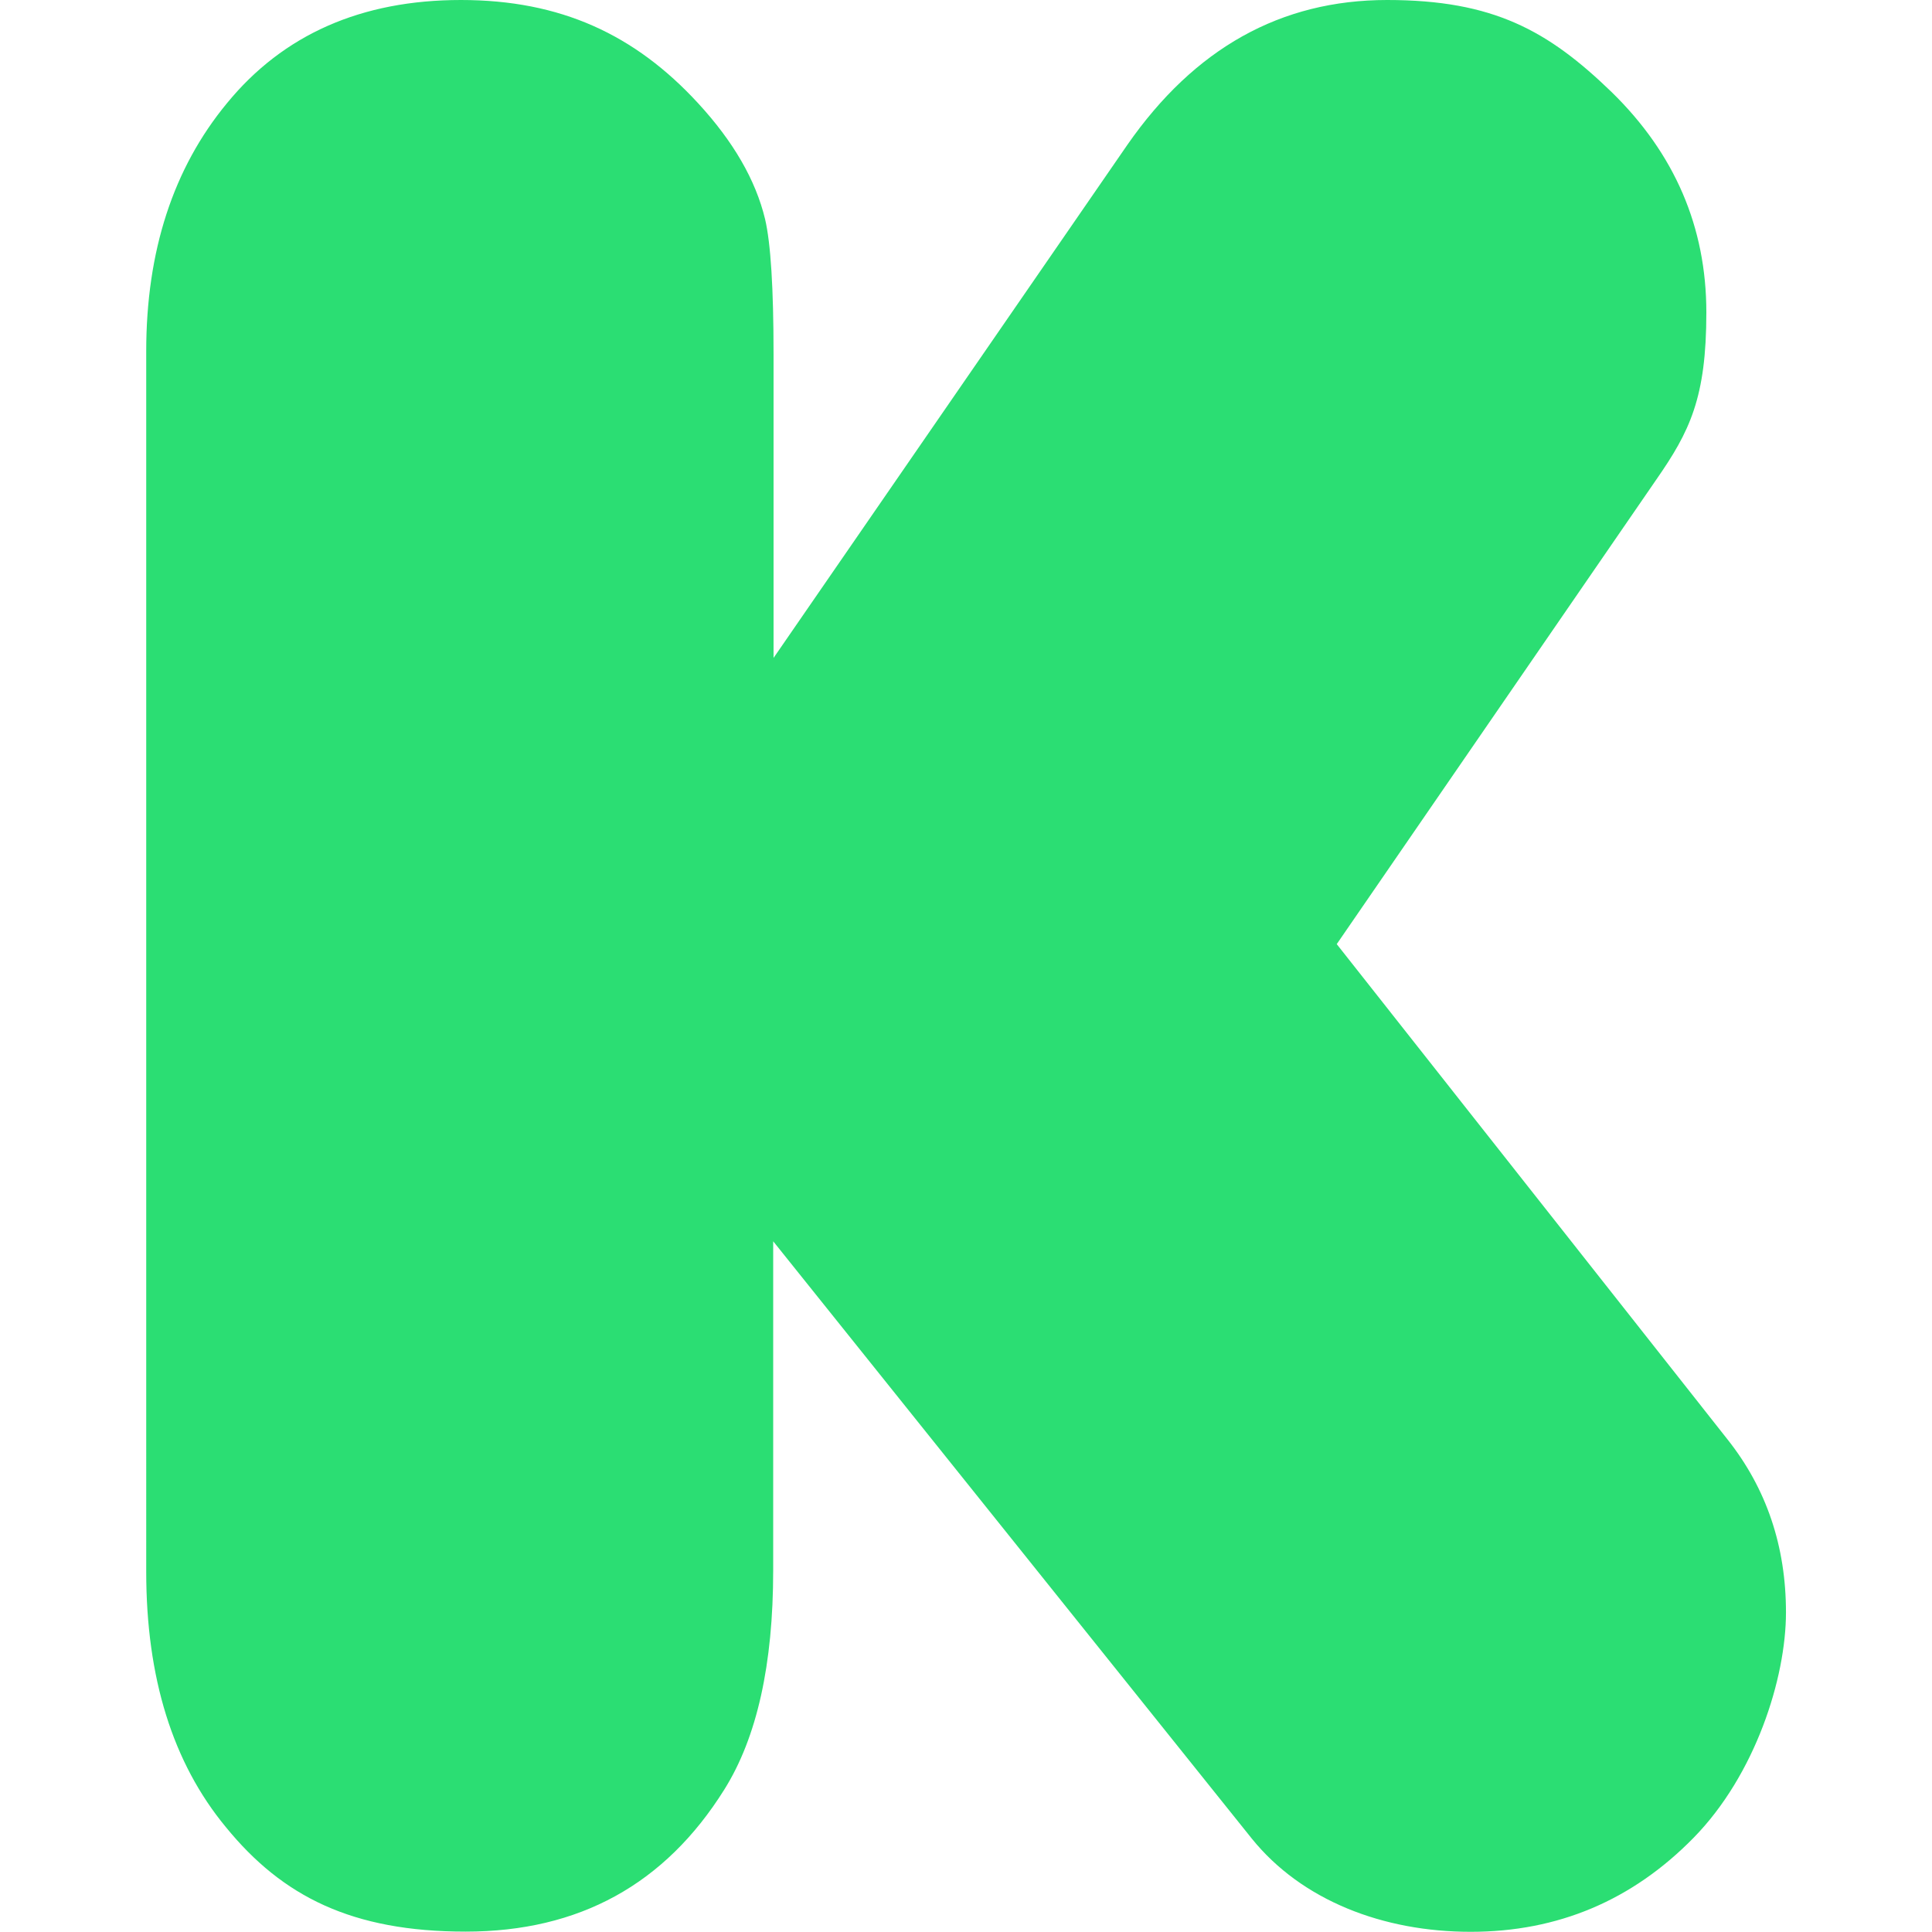 <?xml version="1.0" encoding="UTF-8"?>
<svg id="Layer_1" xmlns="http://www.w3.org/2000/svg" version="1.1" viewBox="0 0 1024 1024">
  <!-- Generator: Adobe Illustrator 29.4.0, SVG Export Plug-In . SVG Version: 2.1.0 Build 152)  -->
  <defs>
    <style>
      .st0 {
        fill: #2bde73;
      }
    </style>
  </defs>
  <path class="st0" d="M409.8,349l187.7-272.2C633.1,25.6,678.8,0,735.2,0s85.4,16.3,119,48.8c33.4,32.6,50.2,71.5,50.2,116.8s-8.8,63.1-26.6,88.7l-169.3,246.1,207.1,262.5c20.7,26.1,31,56.7,31,91.7s-16.3,86.1-48.9,119.4c-32.5,33.2-71.9,49.9-118.2,49.9s-89.5-16.5-116.1-49.5l-253.6-316.5v174.5c0,49.8-8.6,88.5-25.9,116.1-31.4,50.2-76.9,75.3-137.1,75.3s-97.1-18.6-127.1-55.4c-28.2-34.1-42.2-79.2-42.2-135.3V186.2c0-53.1,14.3-97,42.8-131.5C150.1,18.3,191.5,0,244.3,0s92.2,18.3,125.7,54.7c18.7,20.3,30.5,40.7,35.5,61.4,3,12.8,4.5,36.6,4.5,71.7v161.2h-.2Z"/>
</svg>